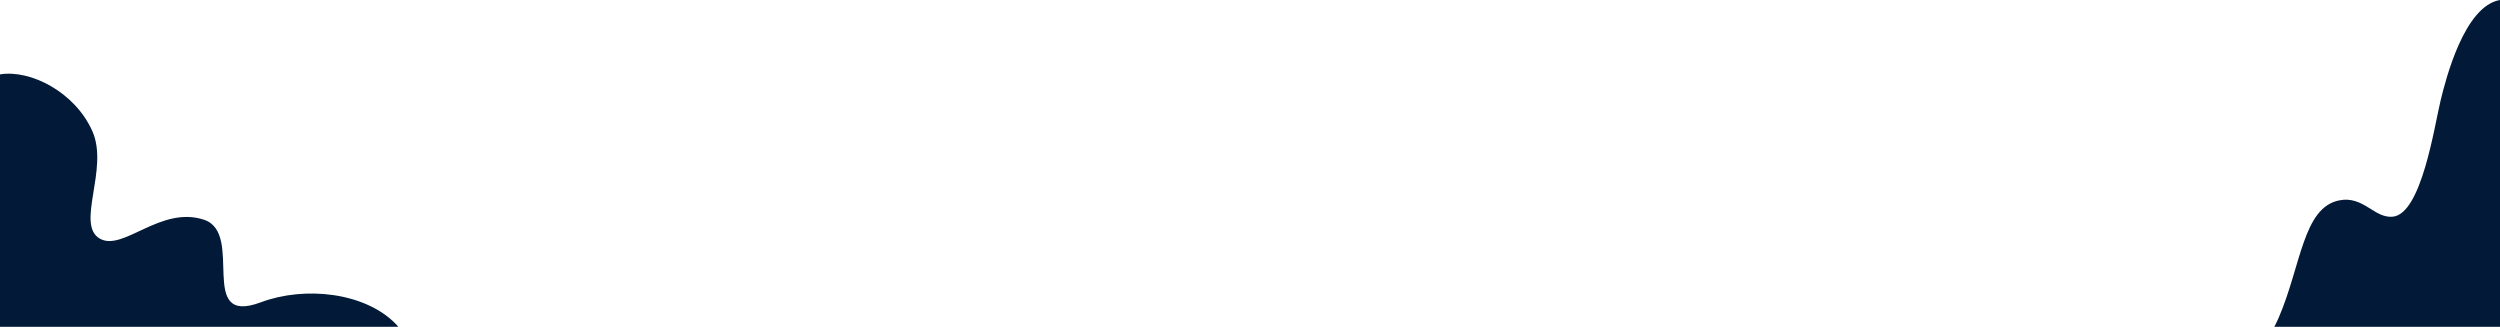 <svg width="1920" height="251" viewBox="0 0 1920 251" fill="none" xmlns="http://www.w3.org/2000/svg">
<g clip-path="url(#clip0_411_7)">
<path d="M320.047 315.542C328.354 299.345 320.253 265.356 303.844 248.664C280.091 224.494 234.054 219.526 200.313 232.171C150.64 250.781 188.197 179.238 156.706 168.768C123.328 157.668 94.482 193.542 76.622 183.247C57.881 172.442 83.768 129.837 70.993 100.88C57.691 70.732 23.332 53.262 0 57.123V315.542H320.047V315.542Z" fill="#021A37"/>
<path d="M1920 0C1892.61 4.639 1878.38 60.667 1874.41 77.055C1869.56 97.11 1859.73 164.241 1837.67 166.417C1823.4 167.824 1815.27 150.237 1796.62 153.864C1768.66 159.307 1767.26 204.183 1750.03 244.001C1742.43 261.573 1725.18 285.916 1710.81 282.96C1695.18 279.743 1689.91 263.438 1673.03 261.242C1653.12 258.652 1624.16 289.77 1602.82 318.613H1919.48C1919.66 318.361 1919.83 318.115 1920 317.863V0V0Z" fill="#021A37"/>
</g>
<defs>
<clipPath id="clip0_411_7">
<rect width="1920" height="251" fill="white"/>
</clipPath>
</defs>
</svg>
